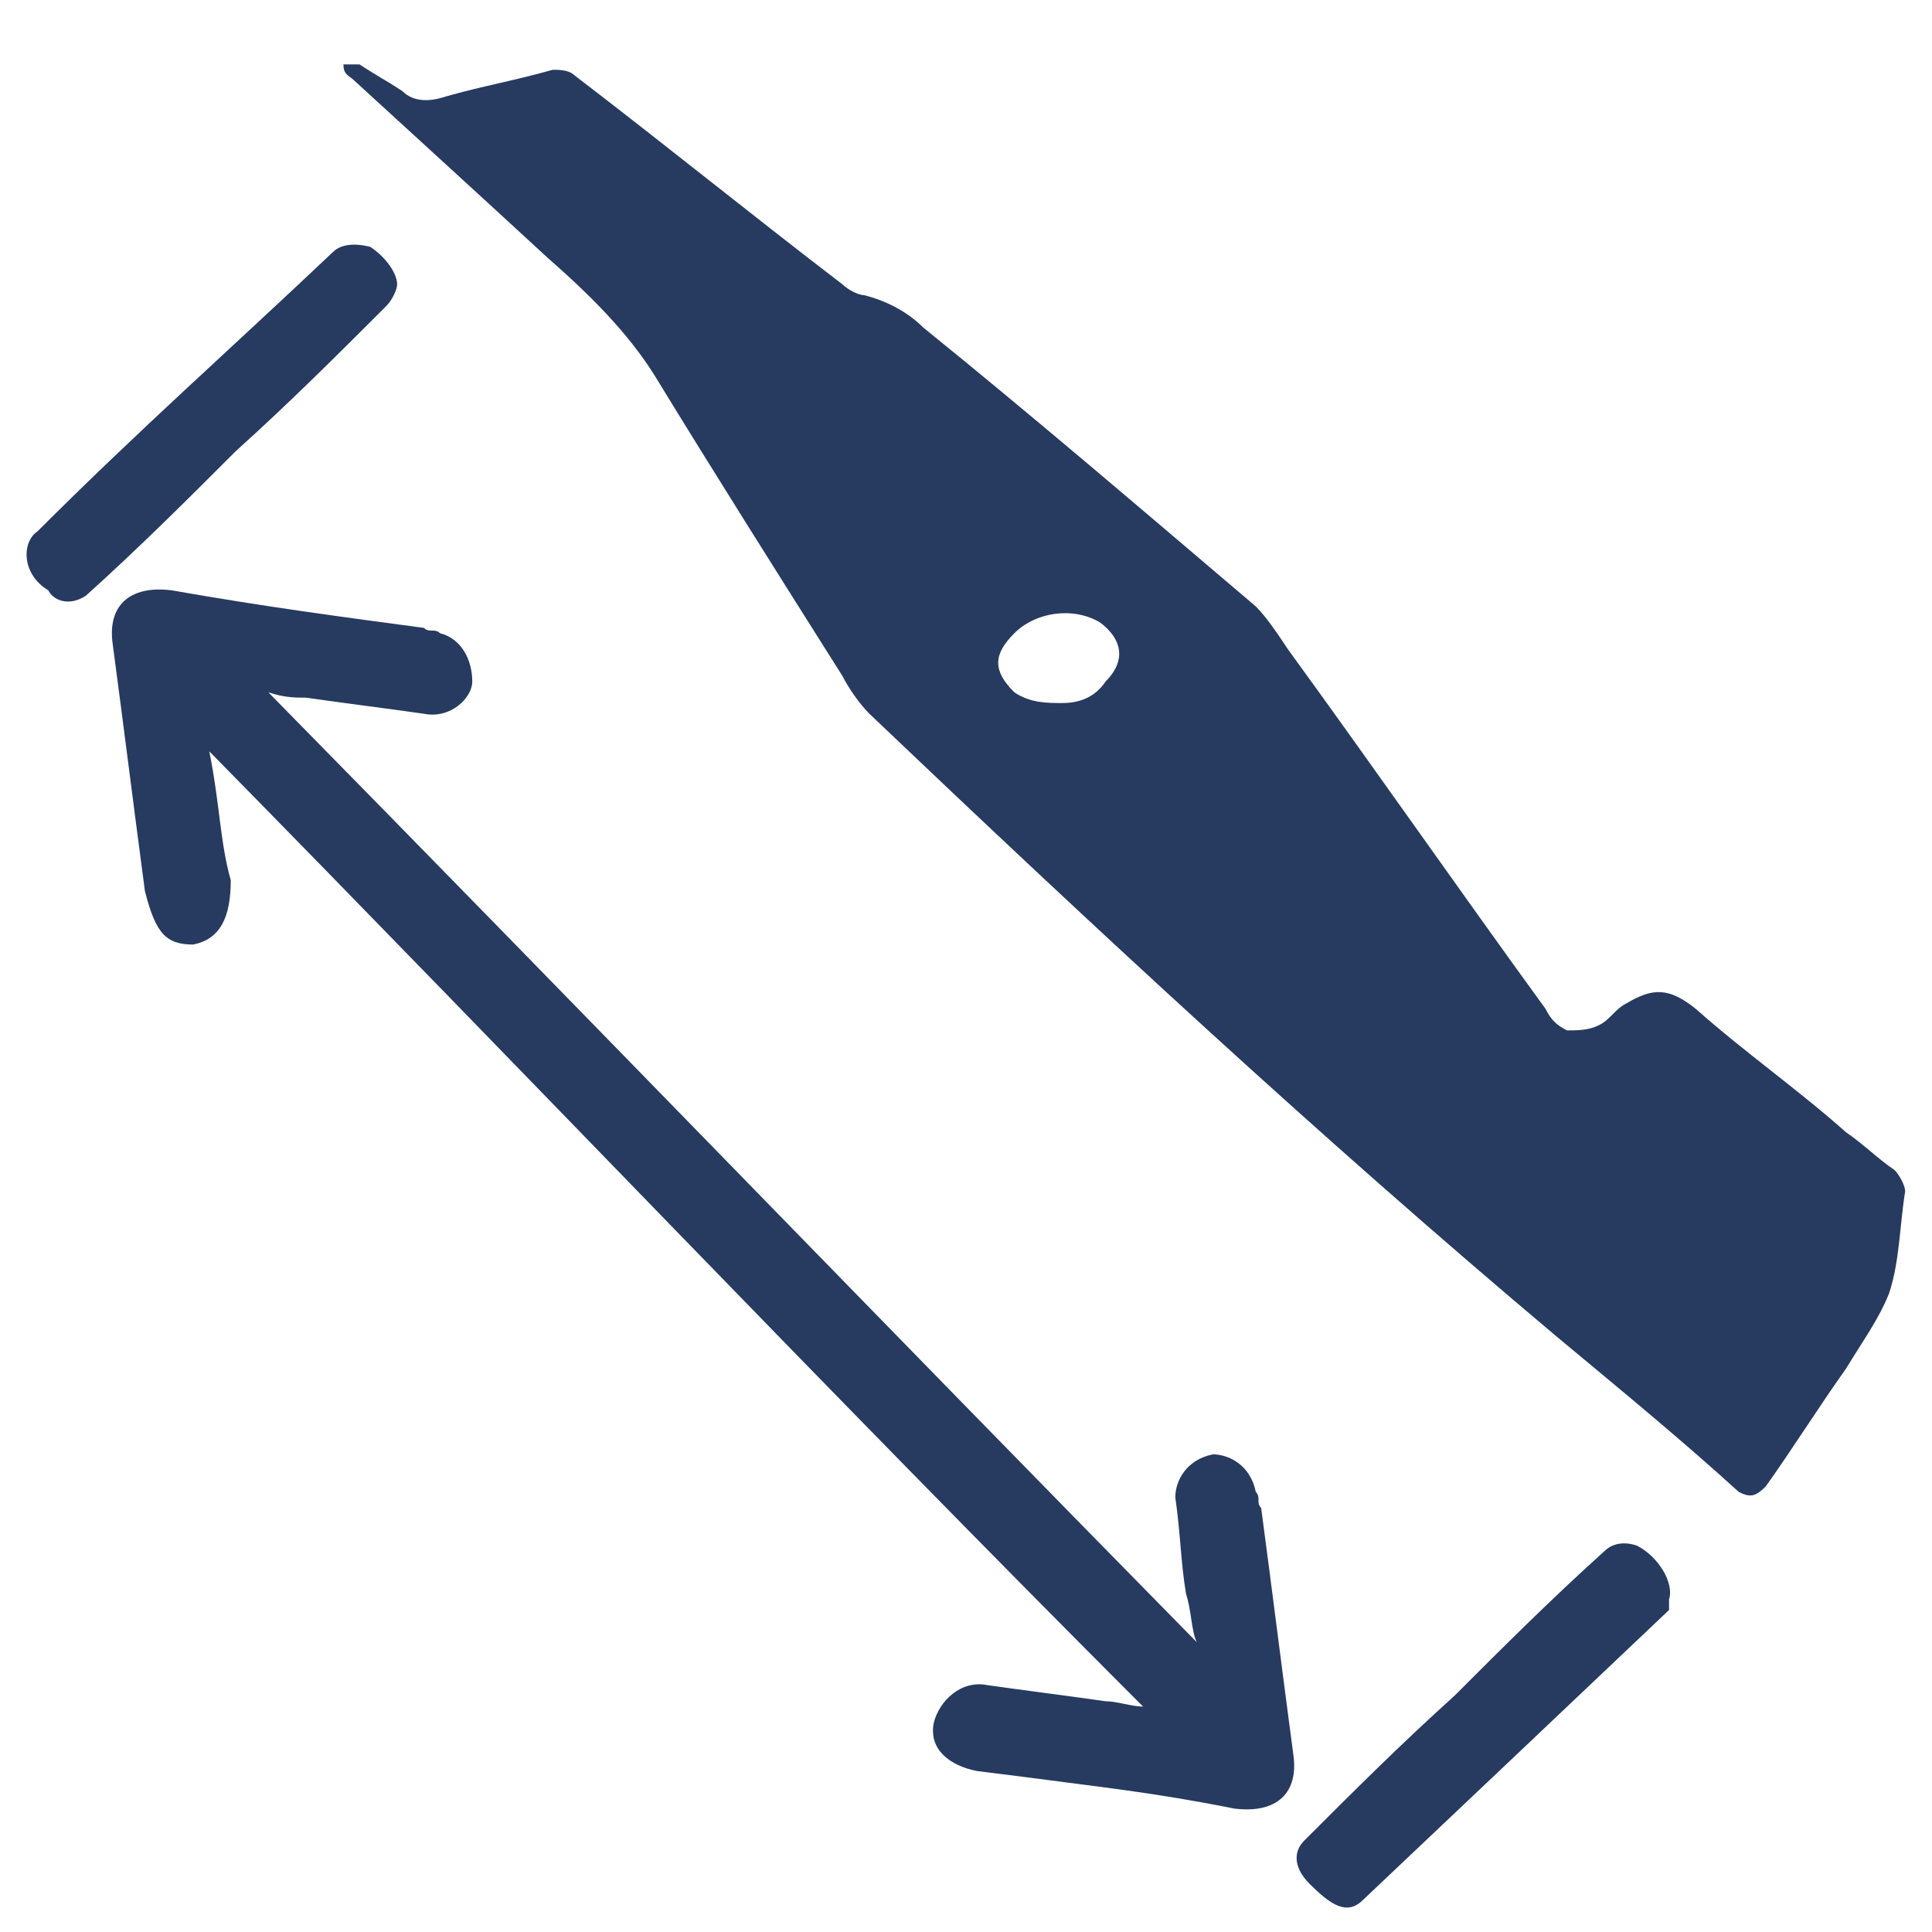 <?xml version="1.0" encoding="utf-8"?>
<!-- Generator: Adobe Illustrator 27.9.0, SVG Export Plug-In . SVG Version: 6.00 Build 0)  -->
<svg version="1.1" id="Layer_1" xmlns="http://www.w3.org/2000/svg" xmlns:xlink="http://www.w3.org/1999/xlink" x="0px" y="0px"
	 viewBox="0 0 36 36" style="enable-background:new 0 0 36 36;" xml:space="preserve">
<style type="text/css">
	.st0{fill:#273A60;}
</style>
<g>
	<path class="st0" d="M6.4,1.2c0.1,0,0.2,0,0.3,0c0.3,0.2,0.5,0.3,0.8,0.5c0.2,0.2,0.5,0.2,0.8,0.1c0.7-0.2,1.3-0.3,2-0.5
		c0.1,0,0.3,0,0.4,0.1c1.7,1.3,3.3,2.6,5,3.9c0.1,0.1,0.3,0.2,0.4,0.2c0.4,0.1,0.8,0.3,1.1,0.6c2.1,1.7,4.2,3.5,6.2,5.2
		c0.2,0.2,0.4,0.5,0.6,0.8c1.6,2.2,3.2,4.5,4.8,6.7c0.1,0.2,0.2,0.3,0.4,0.4c0.2,0,0.4,0,0.6-0.1c0.2-0.1,0.3-0.3,0.5-0.4
		c0.5-0.3,0.8-0.3,1.3,0.1c0.9,0.8,1.9,1.5,2.8,2.3c0.3,0.2,0.6,0.5,0.9,0.7c0.1,0.1,0.2,0.3,0.2,0.4c-0.1,0.6-0.1,1.3-0.3,1.9
		c-0.2,0.5-0.5,0.9-0.8,1.4c-0.5,0.7-1,1.5-1.5,2.2c-0.2,0.2-0.3,0.2-0.5,0.1c-1.1-1-2.2-1.9-3.4-2.9c-4.4-3.7-8.6-7.6-12.8-11.6
		c-0.2-0.2-0.4-0.5-0.5-0.7c-1.2-1.9-2.4-3.8-3.5-5.6c-0.5-0.8-1.2-1.5-2-2.2C8.9,3.6,7.8,2.6,6.6,1.5C6.5,1.4,6.4,1.4,6.4,1.2
		C6.4,1.3,6.4,1.2,6.4,1.2z M19.8,13.1c0.3,0,0.6-0.1,0.8-0.4c0.4-0.4,0.3-0.8-0.1-1.1c-0.5-0.3-1.2-0.2-1.6,0.2
		c-0.4,0.4-0.4,0.7,0,1.1C19.2,13.1,19.5,13.1,19.8,13.1z"/>
</g>
<g>
	<path class="st0" d="M1.6,11.1c1-0.9,1.9-1.8,2.8-2.7c1-0.9,1.9-1.8,2.8-2.7c0.1-0.1,0.2-0.3,0.2-0.4c0-0.2-0.2-0.5-0.5-0.7
		c-0.4-0.1-0.6,0-0.7,0.1C4.3,6.5,2.6,8,0.7,9.9c-0.3,0.2-0.3,0.8,0.2,1.1C1,11.2,1.3,11.3,1.6,11.1z"/>
	<path class="st0" d="M5.7,13c0.7,0.1,1.5,0.2,2.2,0.3c0.5,0.1,0.9-0.3,0.9-0.6c0-0.4-0.2-0.8-0.6-0.9c-0.1-0.1-0.2,0-0.3-0.1
		c-1.5-0.2-3-0.4-4.7-0.7c-0.8-0.1-1.2,0.3-1.1,1c0.2,1.5,0.4,3.1,0.6,4.6c0.2,0.8,0.4,1,0.9,1c0.5-0.1,0.7-0.5,0.7-1.2
		C4.1,15.7,4.1,15,3.9,14C9.7,19.9,15.5,26,21.3,31.8c-0.2,0-0.5-0.1-0.7-0.1c-0.7-0.1-1.5-0.2-2.2-0.3c-0.5-0.1-0.9,0.3-1,0.7
		c-0.1,0.5,0.3,0.8,0.8,0.9l0.8,0.1c1.5,0.2,2.5,0.3,4,0.6c0.8,0.1,1.2-0.3,1.1-1c-0.2-1.5-0.4-3.1-0.6-4.6c-0.1-0.1,0-0.2-0.1-0.3
		c-0.1-0.5-0.5-0.7-0.8-0.7c-0.5,0.1-0.7,0.5-0.7,0.8c0.1,0.7,0.1,1.2,0.2,1.8c0.1,0.3,0.1,0.7,0.2,0.9
		c-5.8-5.9-11.5-11.8-17.3-17.7C5.3,13,5.5,13,5.7,13z"/>
	<path class="st0" d="M29.9,28.9c-1,0.9-1.9,1.8-2.8,2.7c-1,0.9-1.9,1.8-2.8,2.7c-0.2,0.2-0.2,0.5,0.1,0.8c0.4,0.4,0.7,0.6,1,0.3
		c1.9-1.8,3.7-3.5,5.7-5.4l0-0.2c0.1-0.3-0.2-0.8-0.6-1C30.2,28.7,30,28.8,29.9,28.9z"/>
</g>
</svg>
